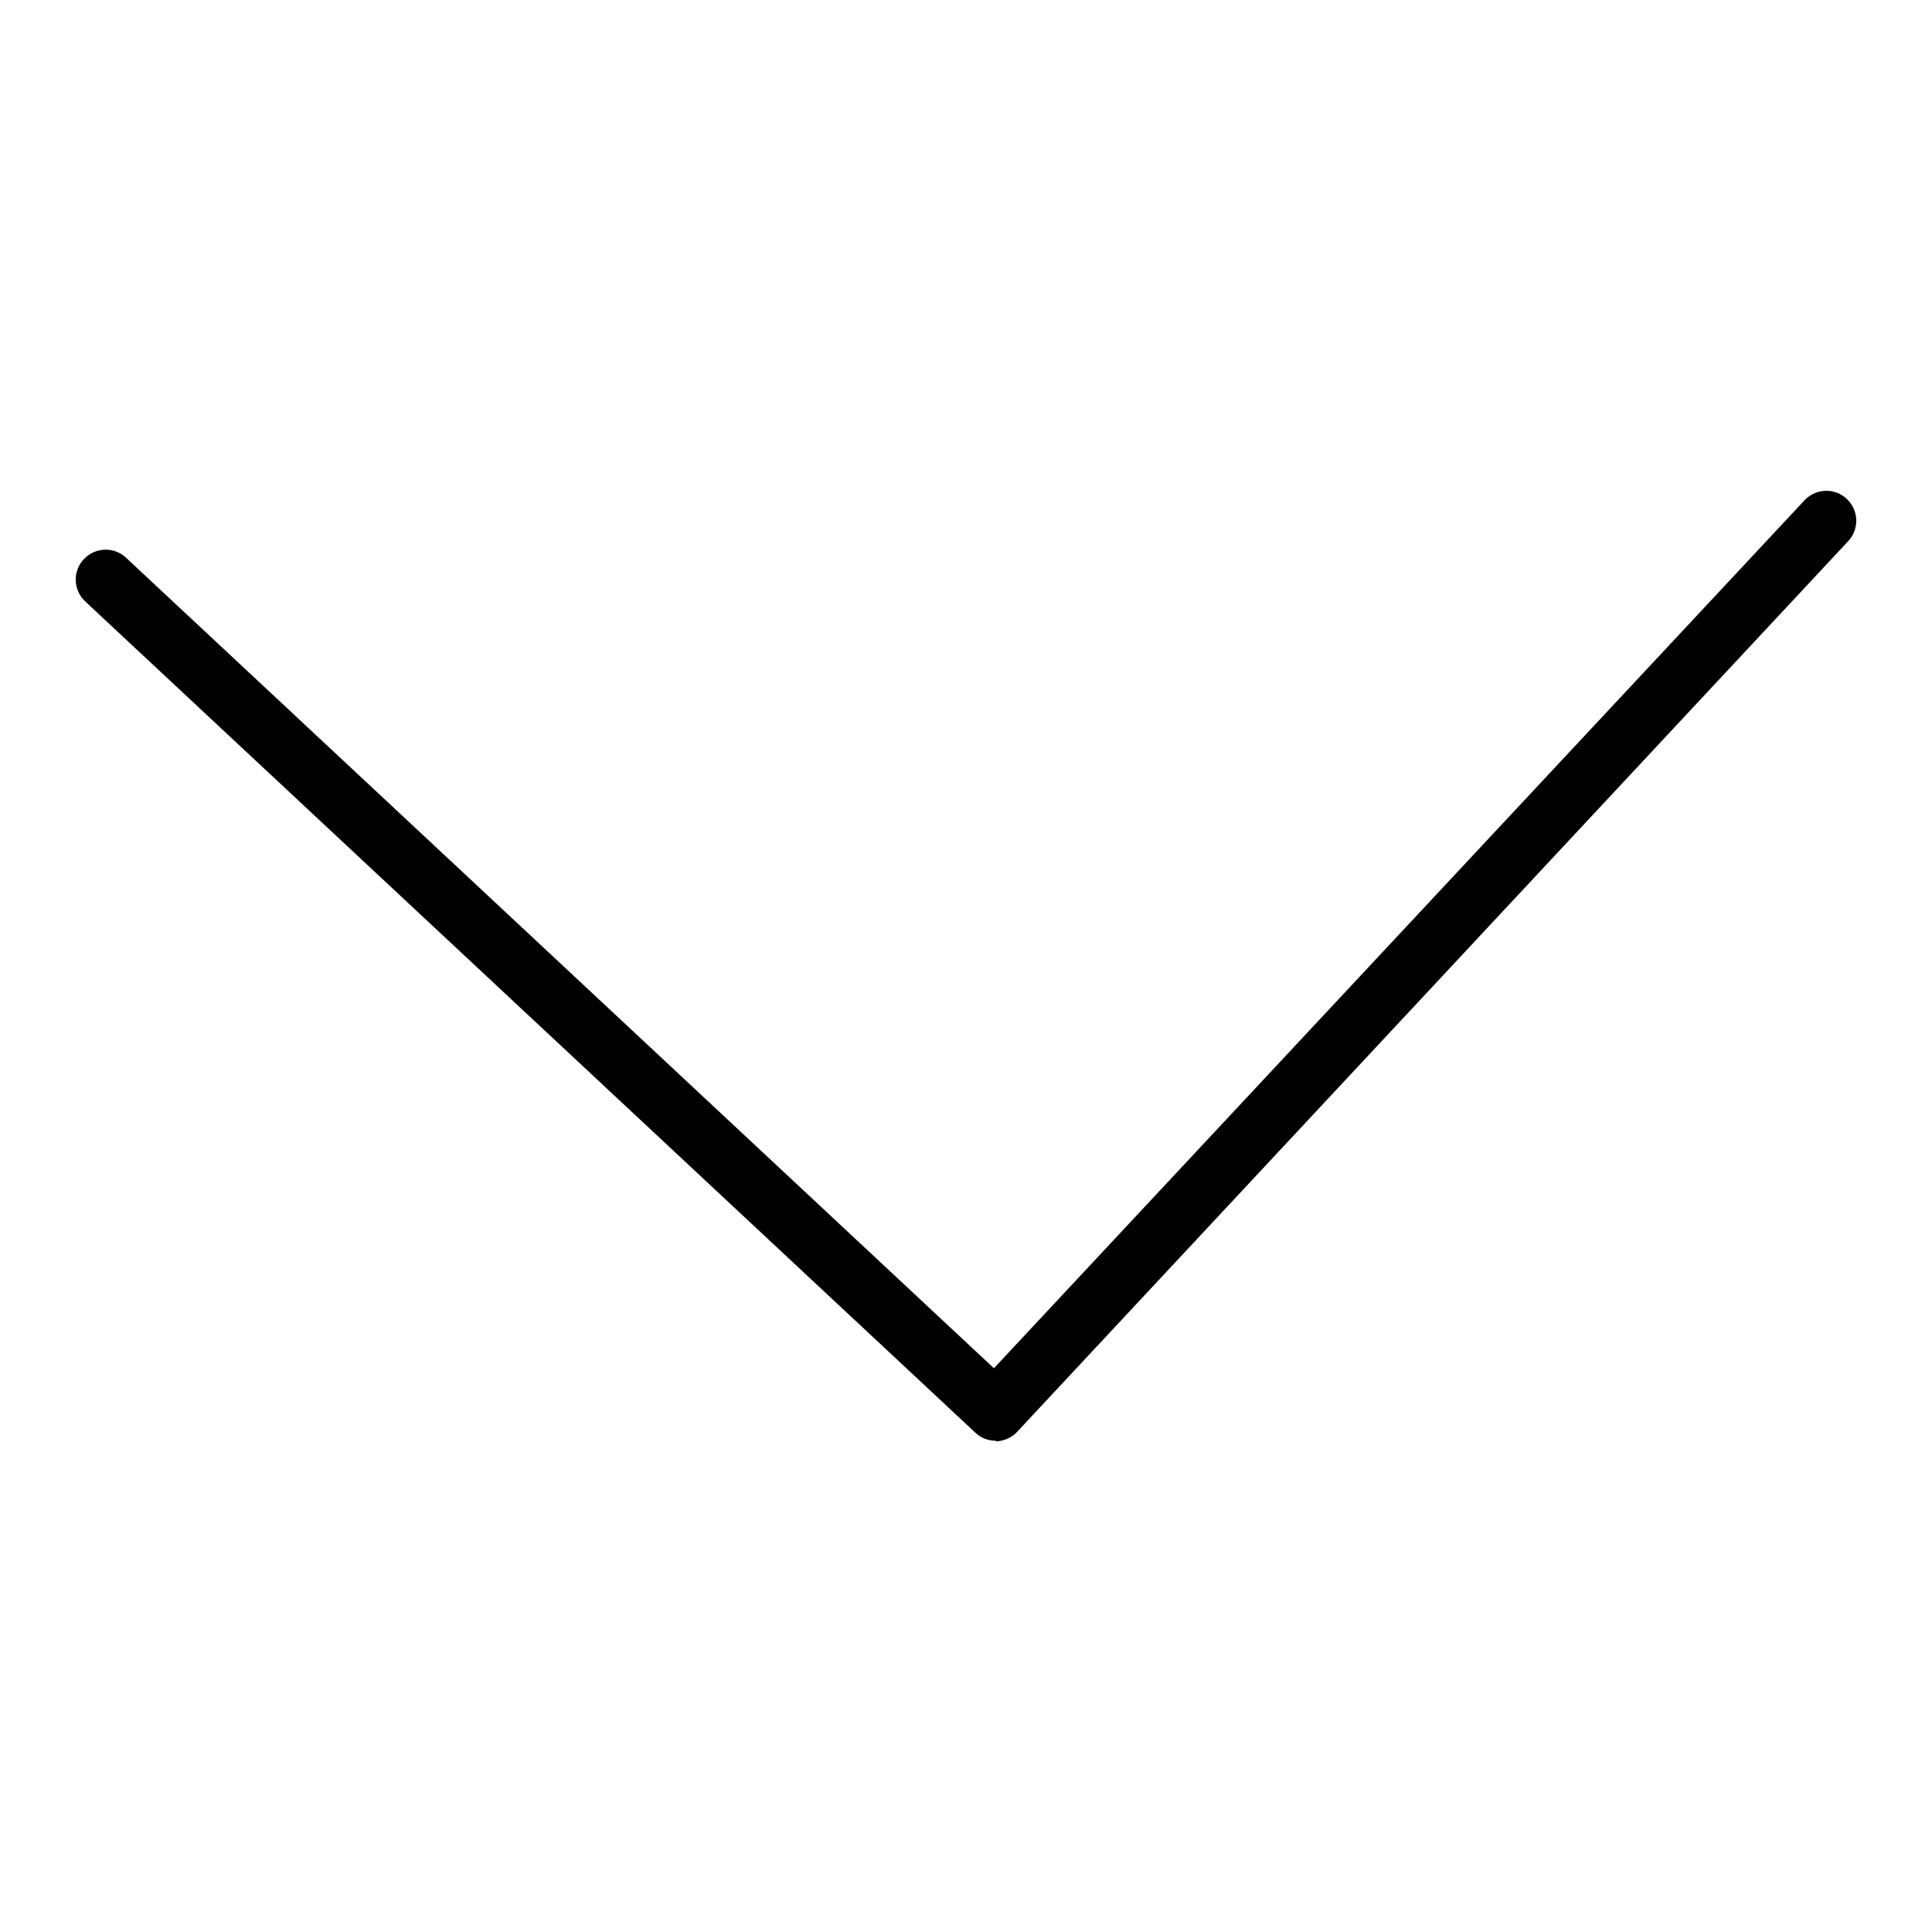 <?xml version="1.0" encoding="utf-8"?>
<!-- Svg Vector Icons : http://www.onlinewebfonts.com/icon -->
<!DOCTYPE svg PUBLIC "-//W3C//DTD SVG 1.1//EN" "http://www.w3.org/Graphics/SVG/1.1/DTD/svg11.dtd">
<svg version="1.1" xmlns="http://www.w3.org/2000/svg" xmlns:xlink="http://www.w3.org/1999/xlink" x="0px" y="0px" viewBox="0 0 256 256" enable-background="new 0 0 256 256" xml:space="preserve">
<g> <path fill="#000000" d="M131.9,190.9c-1,0-2-0.4-2.7-1.1L11.3,79.7c-1.6-1.5-1.7-4-0.2-5.6c1.5-1.6,4-1.7,5.6-0.2l115,107.4 l107.4-115c1.5-1.6,4-1.7,5.6-0.2c1.6,1.5,1.7,4,0.2,5.6L134.8,189.7c-0.7,0.8-1.7,1.2-2.8,1.3C132,190.9,131.9,190.9,131.9,190.9 L131.9,190.9z"/></g>
</svg>
